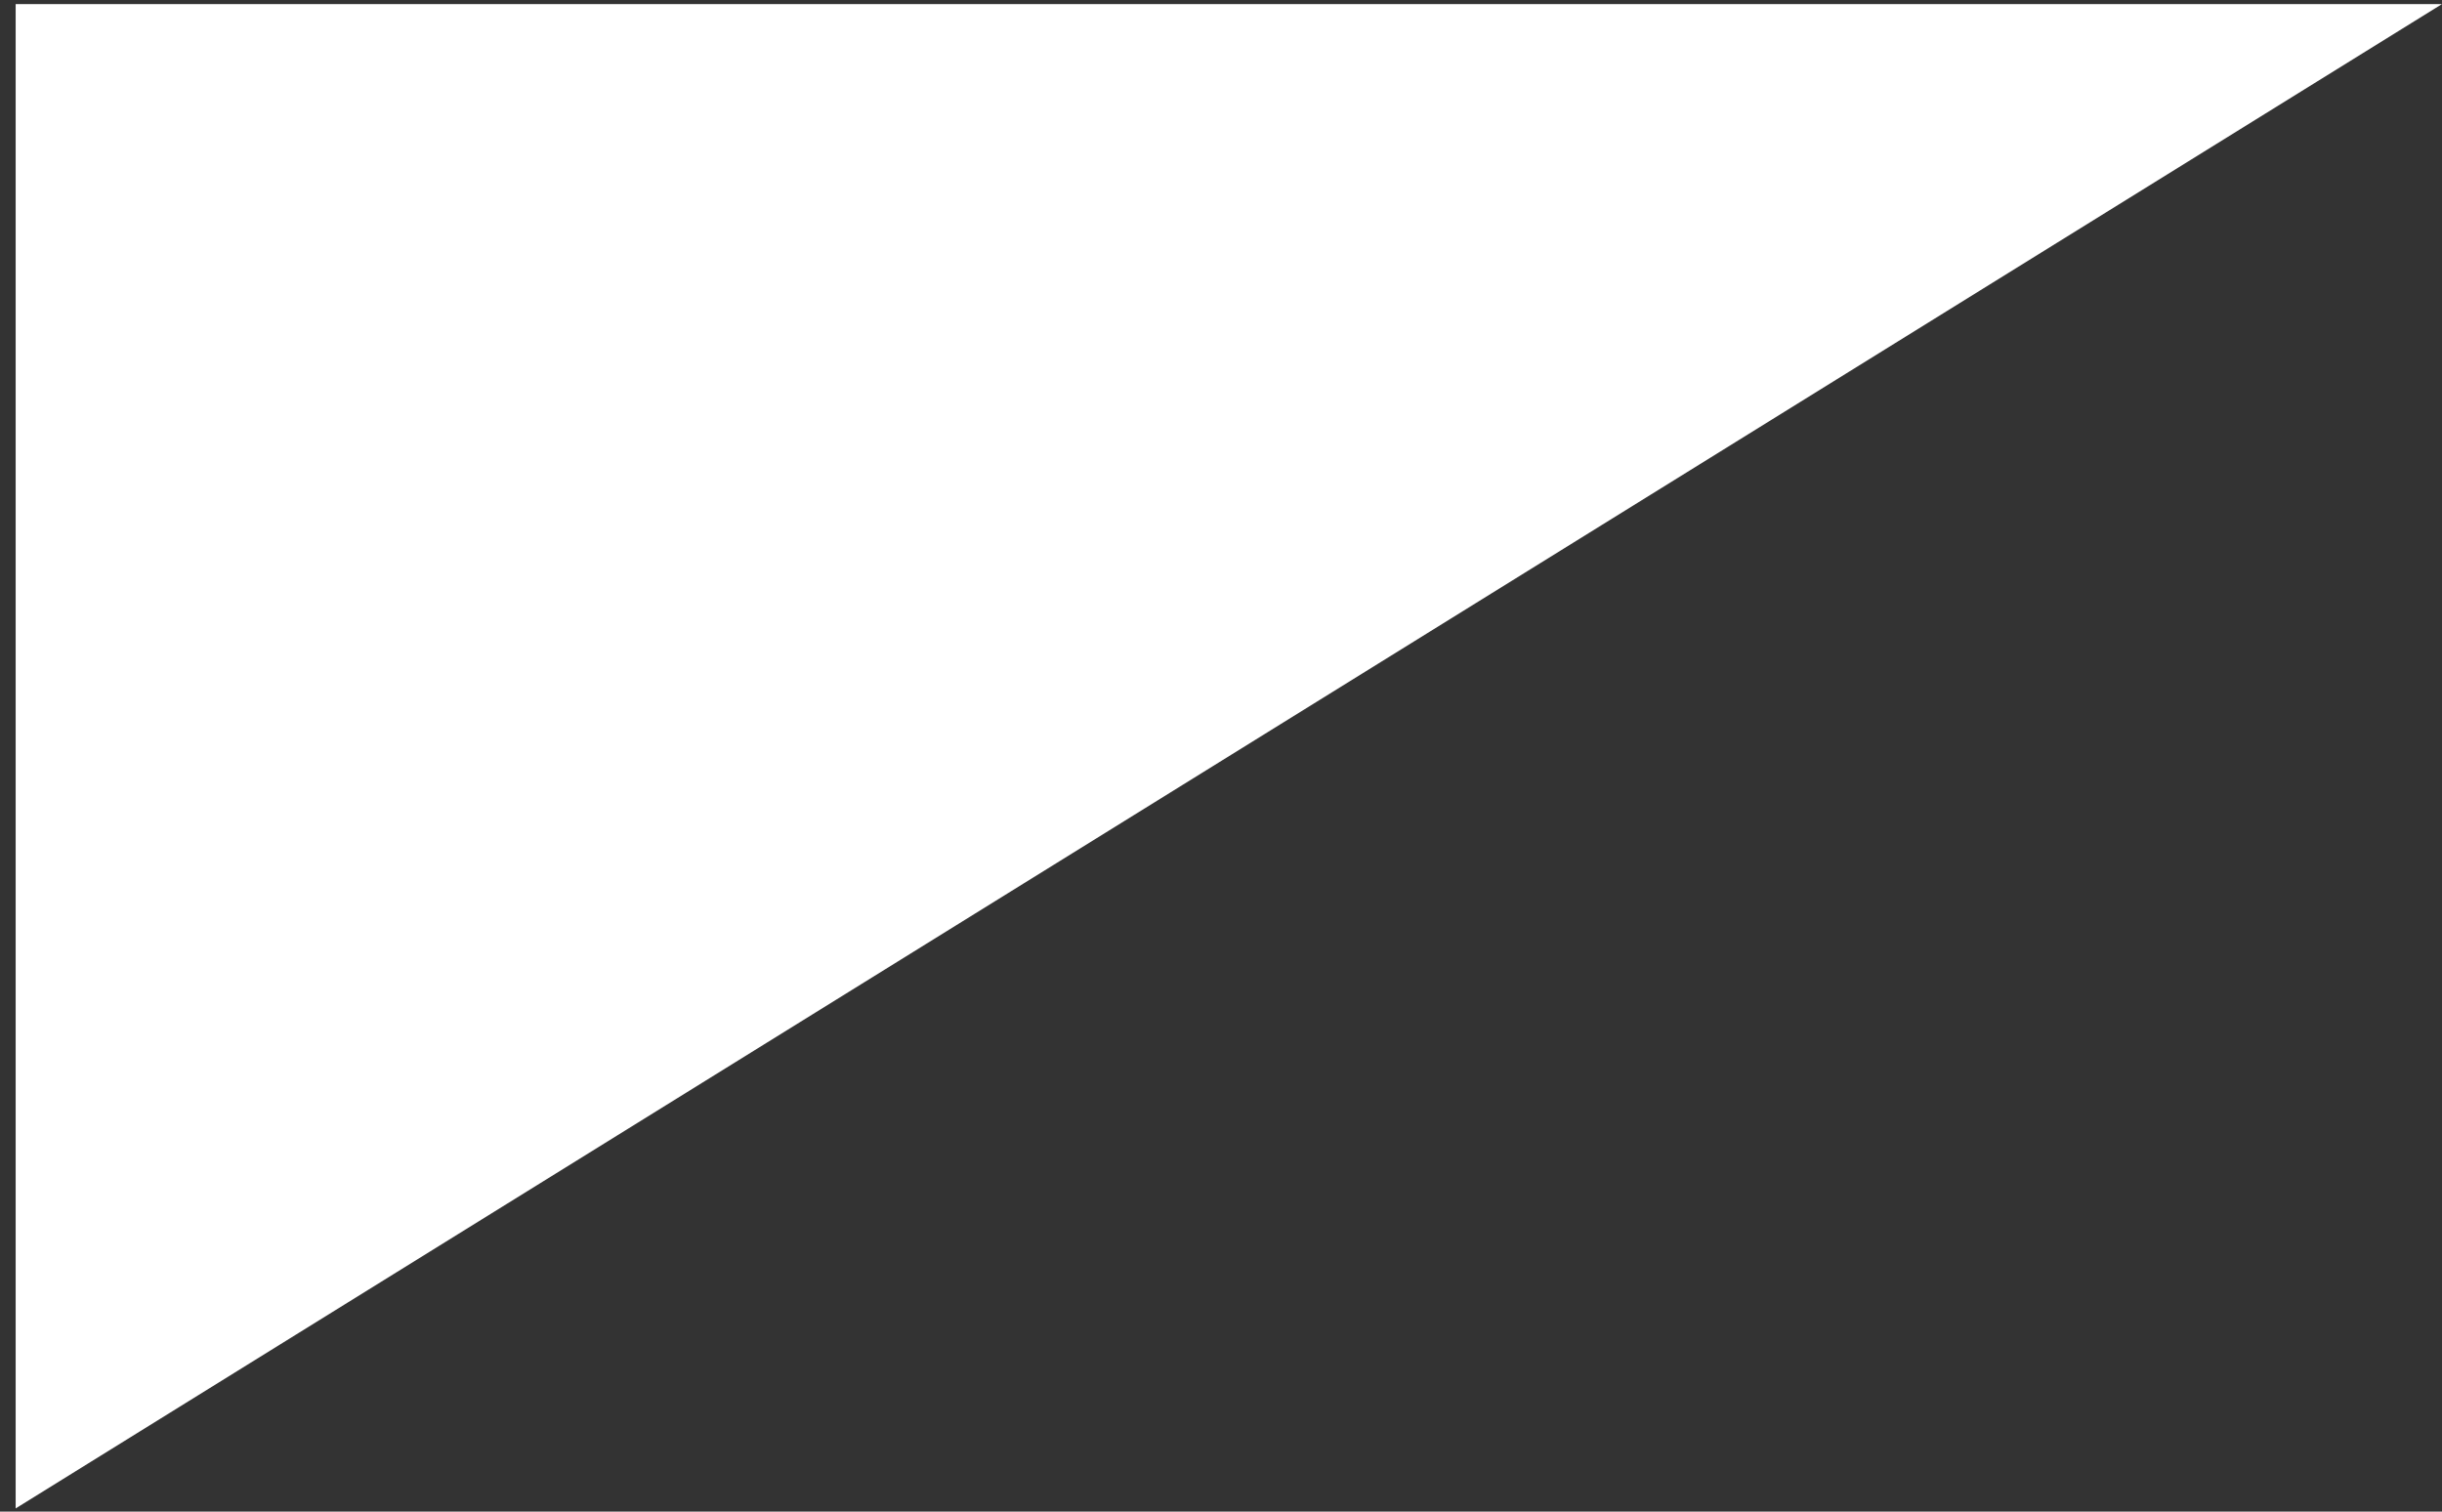 <?xml version="1.0" encoding="UTF-8"?> <svg xmlns="http://www.w3.org/2000/svg" width="63" height="39" viewBox="0 0 63 39" fill="none"><rect x="0" y="0" width="63" height="39" fill="#333333" stroke="none"/><path d="M0.404 0.105L63 0.105L0.404 38.917L0.404 0.105Z" fill="white"></path></svg> 